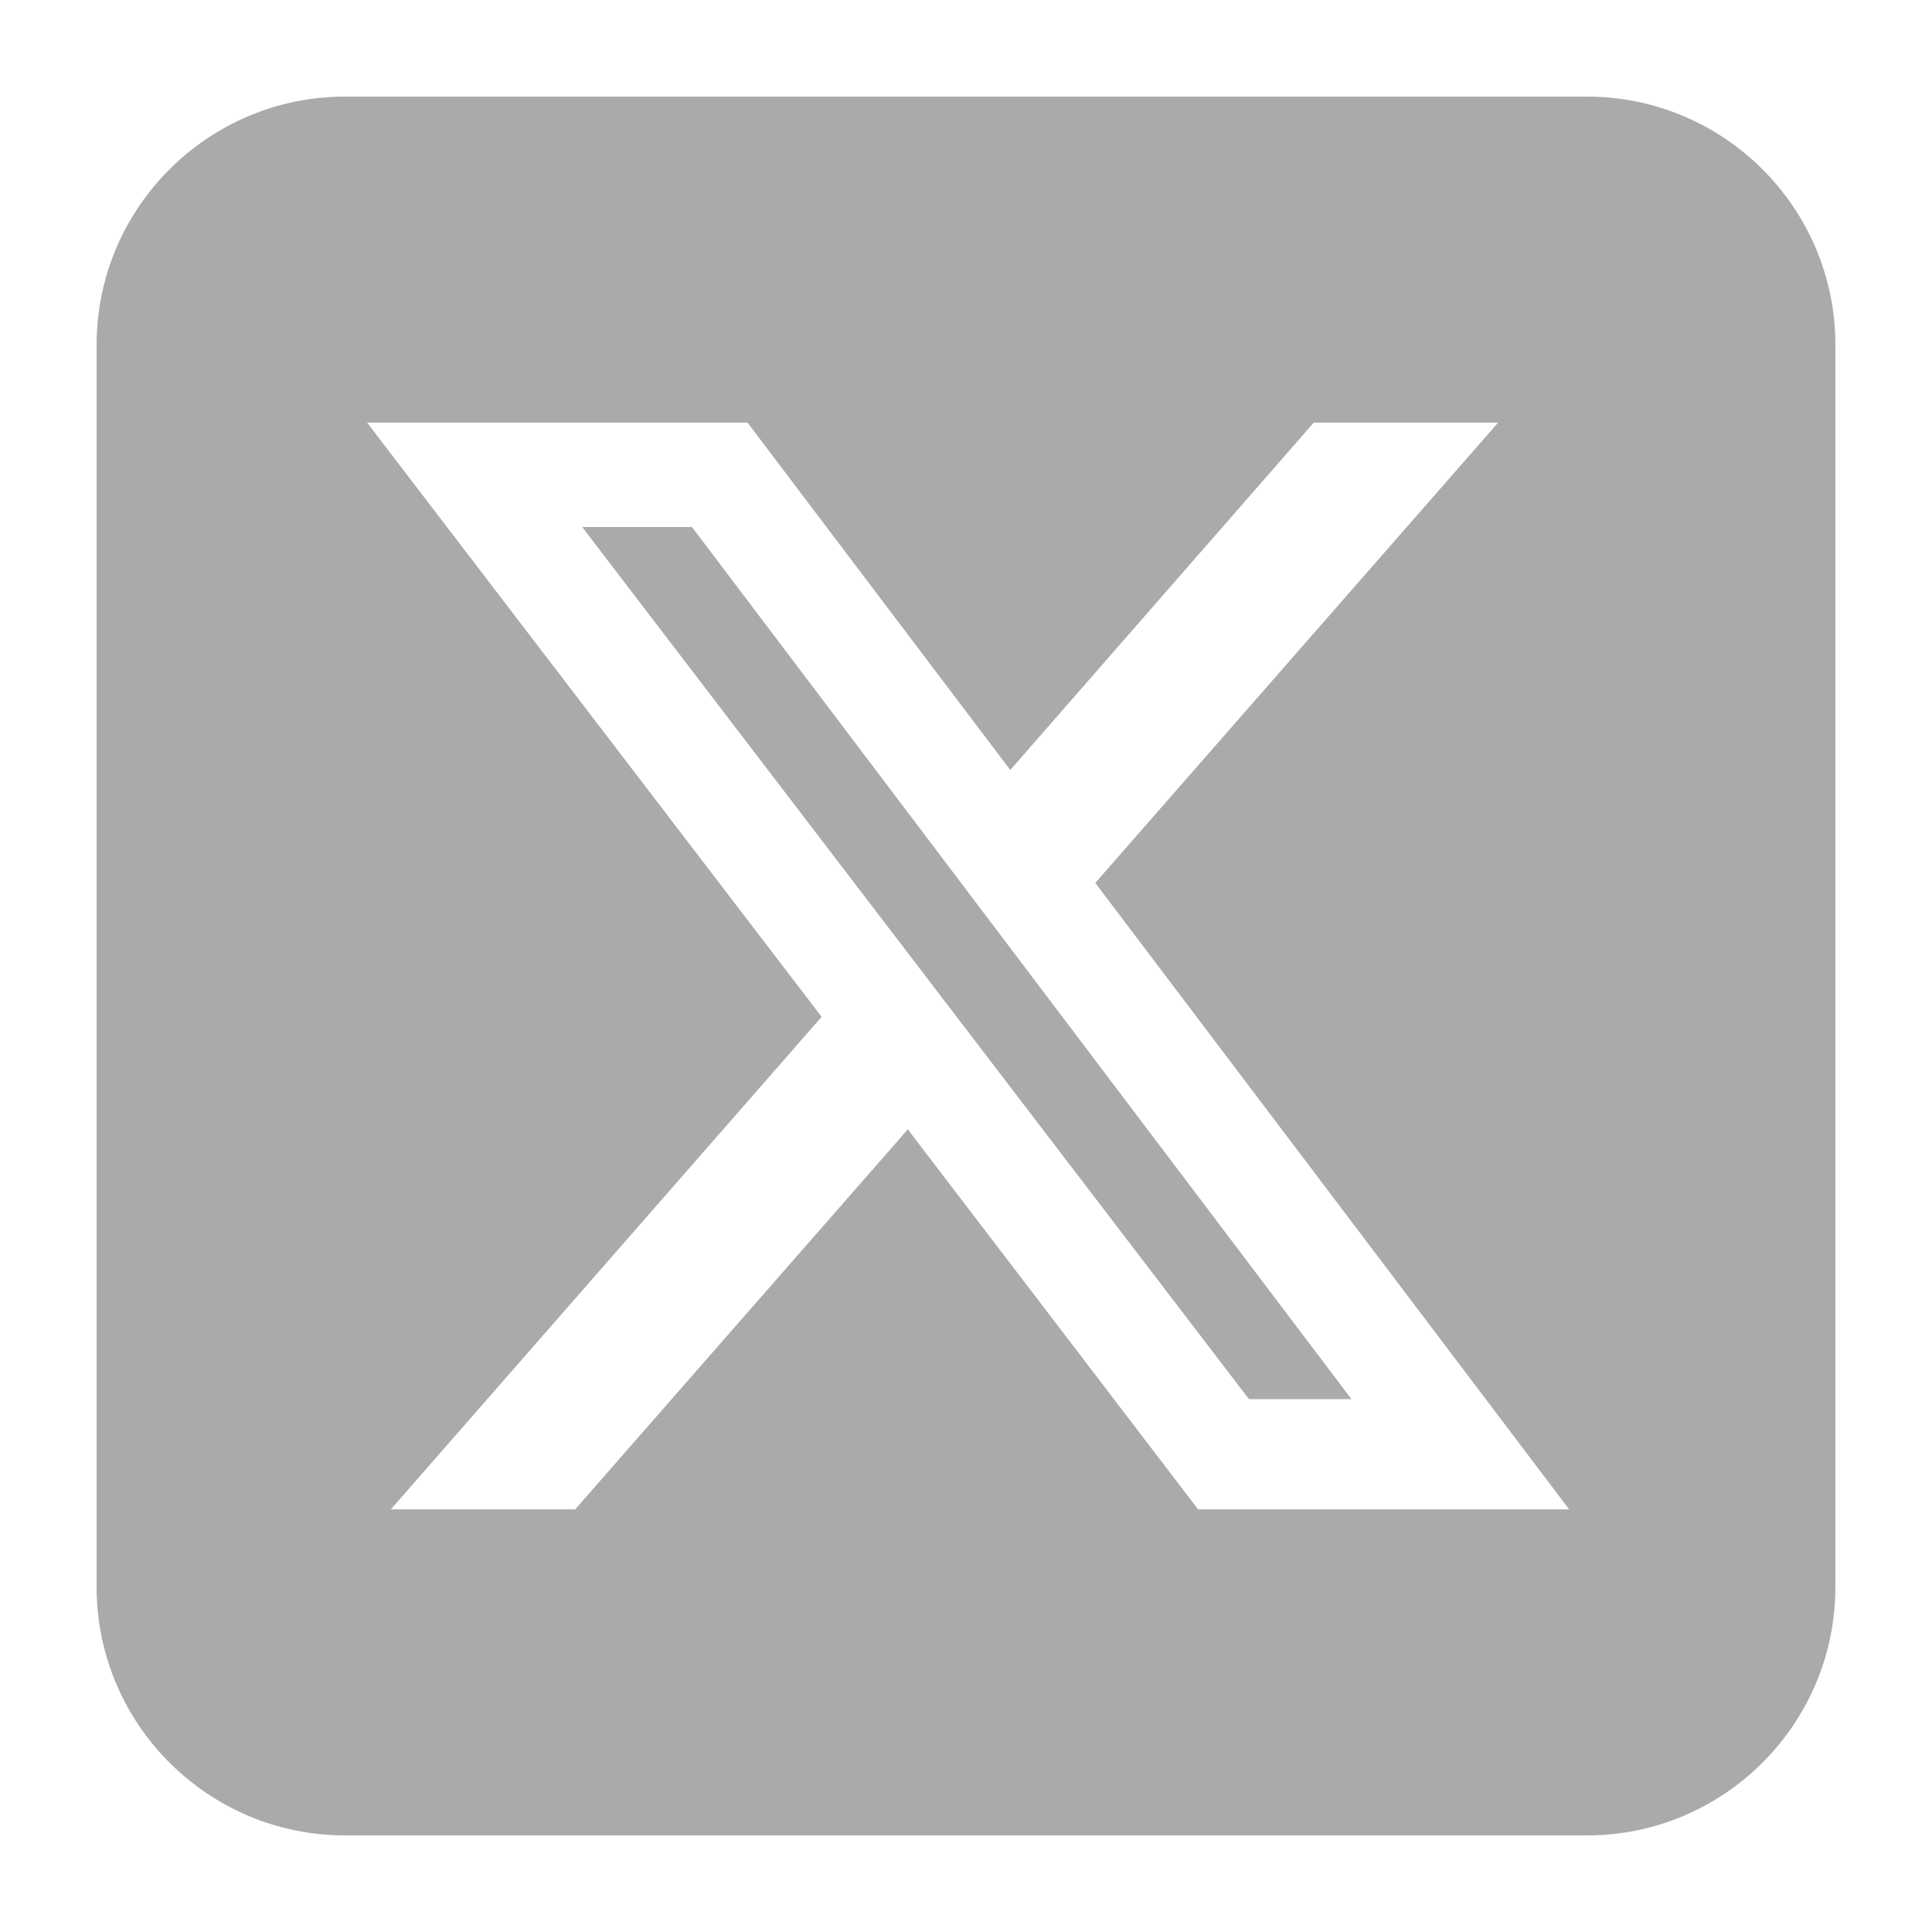 <svg width="48" height="48" viewBox="0 0 48 48" fill="none" xmlns="http://www.w3.org/2000/svg">
<g clipPath="url(#clip0_2406_4089)">
<path d="M8.572 2.4C5.168 2.4 2.4 5.167 2.4 8.571V39.428C2.4 42.832 5.168 45.6 8.572 45.6H39.429C42.833 45.6 45.6 42.832 45.6 39.428V8.571C45.6 5.167 42.833 2.4 39.429 2.4H8.572ZM37.221 10.5L27.212 21.936L38.985 37.5H29.767L22.554 28.059L14.29 37.5H9.71L20.413 25.263L9.121 10.5H18.572L25.1 19.13L32.64 10.5H37.221ZM33.576 34.761L17.192 13.094H14.464L31.03 34.761H33.566H33.576Z" fill="#AAAAAA"/>
</g>
<defs>
<clipPath id="clip0_2406_4089">
<rect width="43.2" height="43.2" fill="white" transform="translate(2.4 2.4)"/>
</clipPath>
</defs>
</svg>
